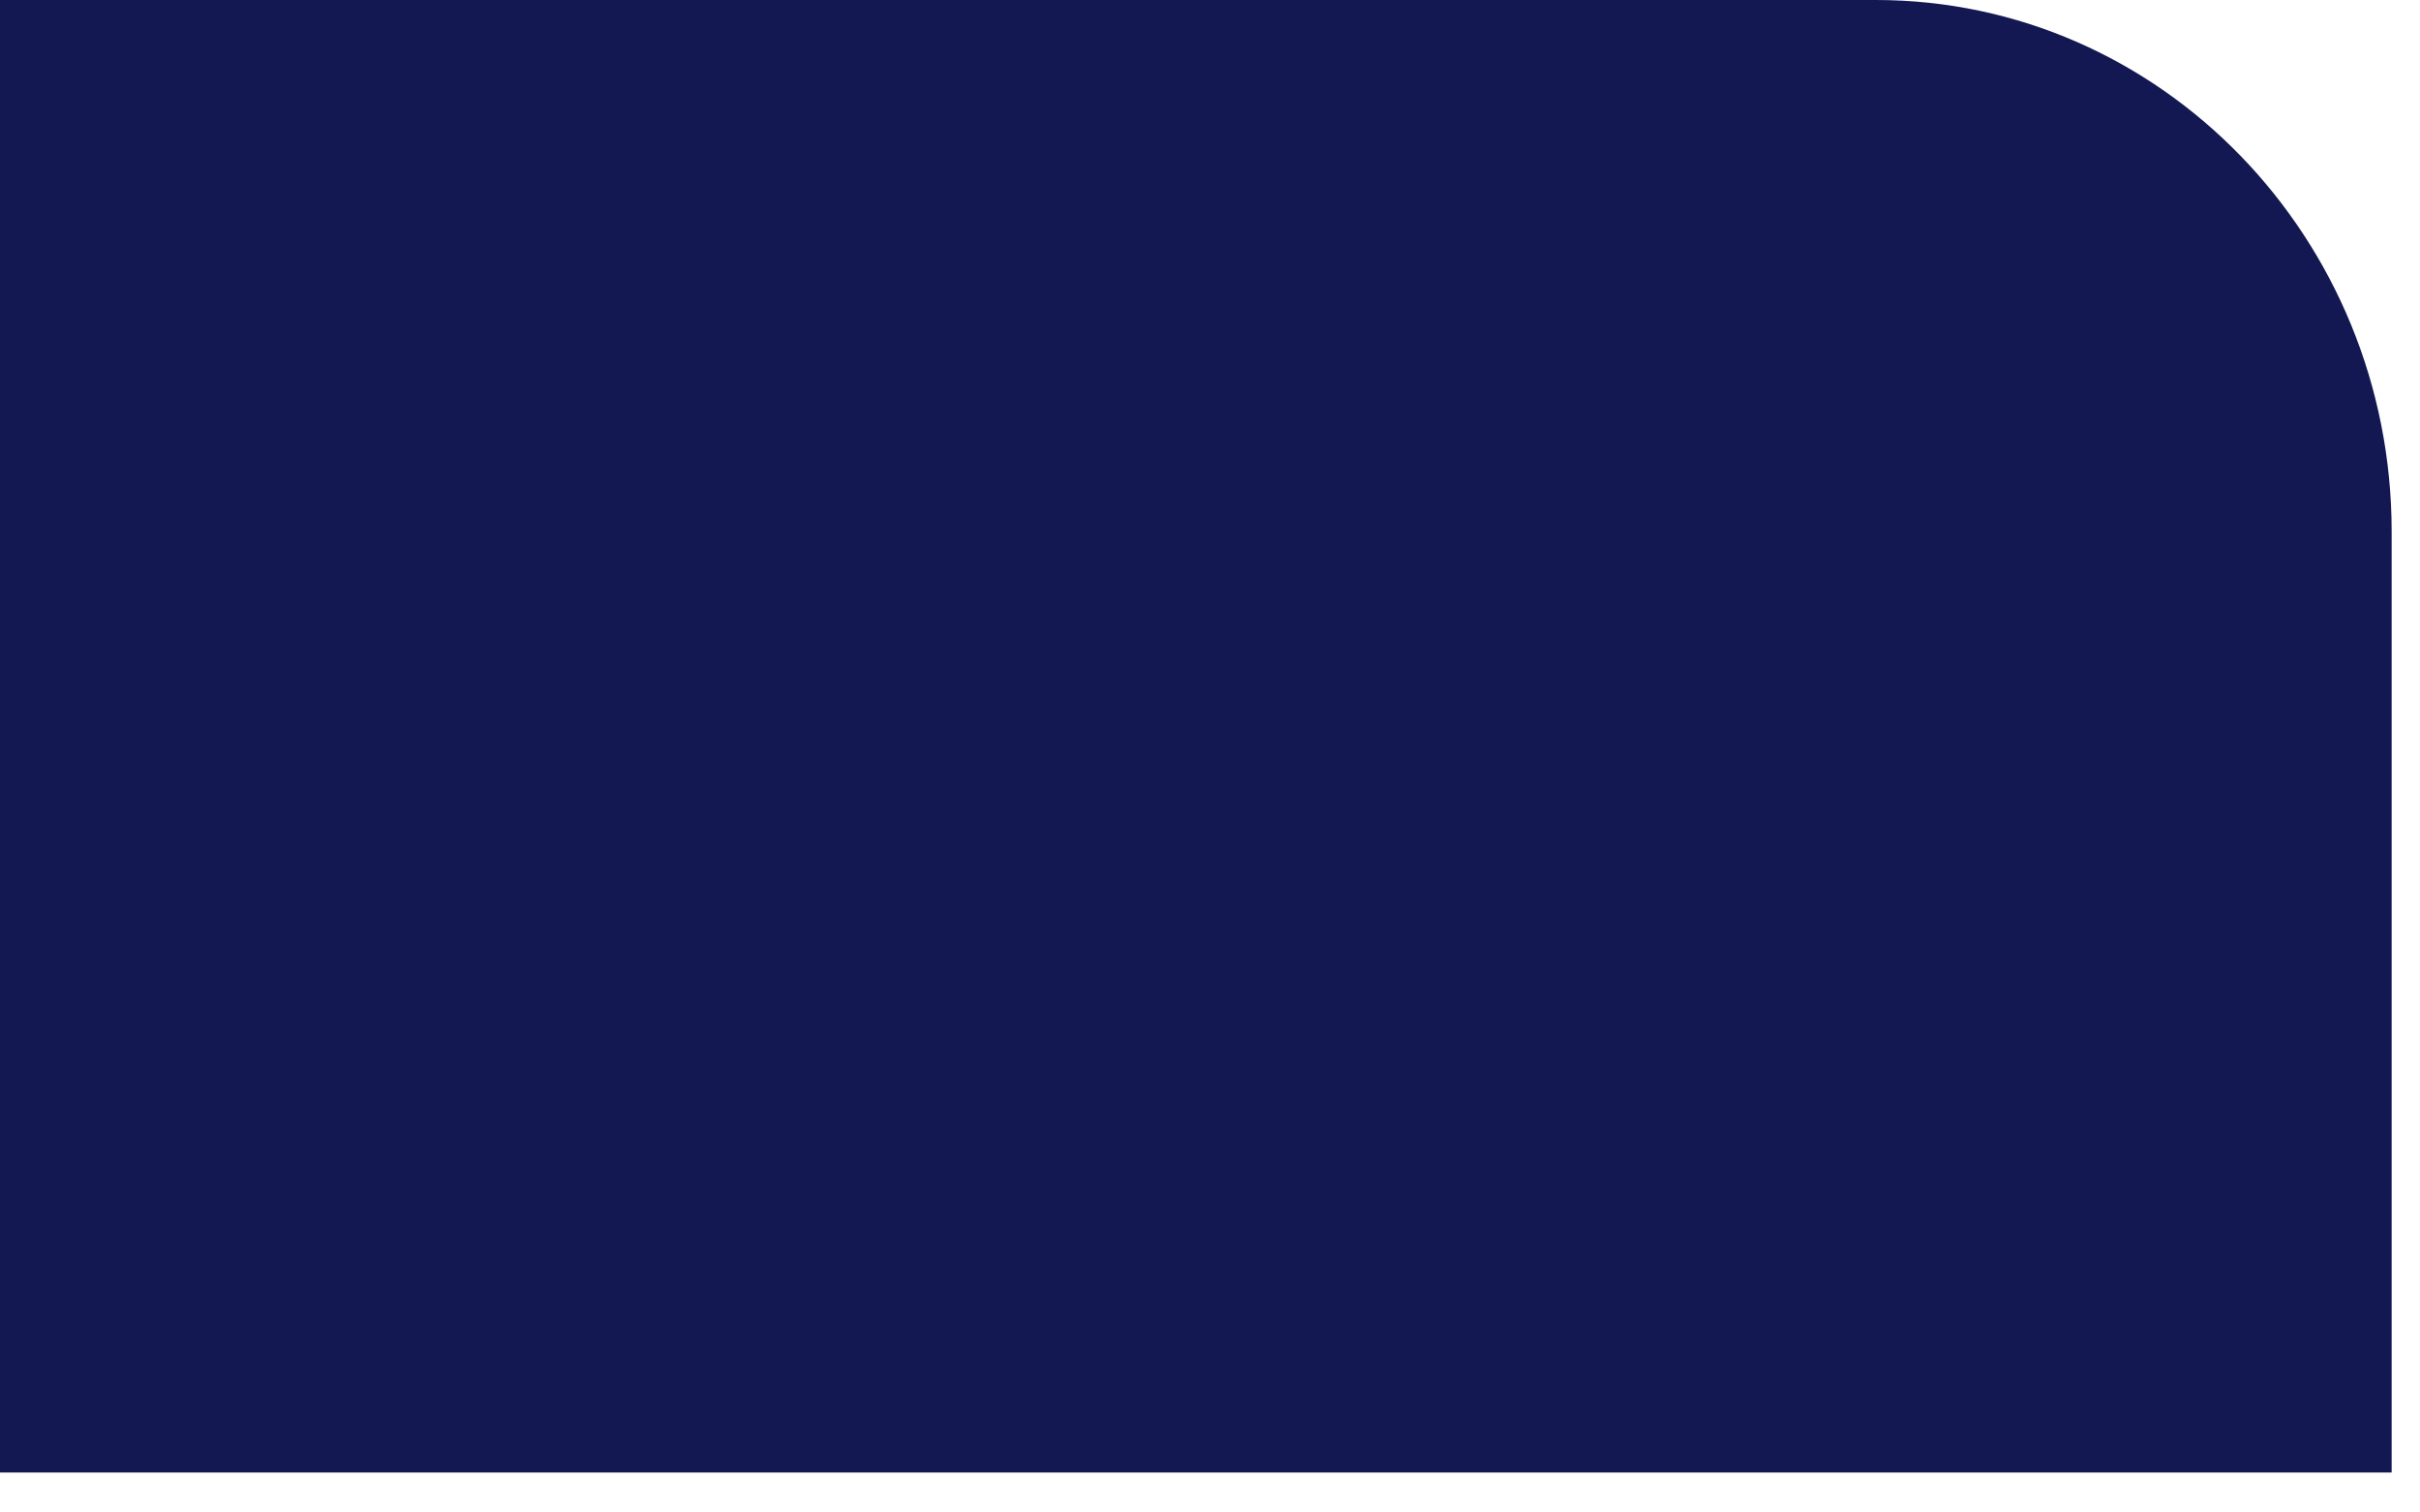 <?xml version="1.0" encoding="utf-8"?>
<svg xmlns="http://www.w3.org/2000/svg" fill="none" height="100%" overflow="visible" preserveAspectRatio="none" style="display: block;" viewBox="0 0 32 20" width="100%">
<path d="M0.002 0H24.805C28.569 0 31.625 3.15 31.625 7.029V19.471H0V0H0.002Z" fill="#131852" id="Vector"/>
</svg>
